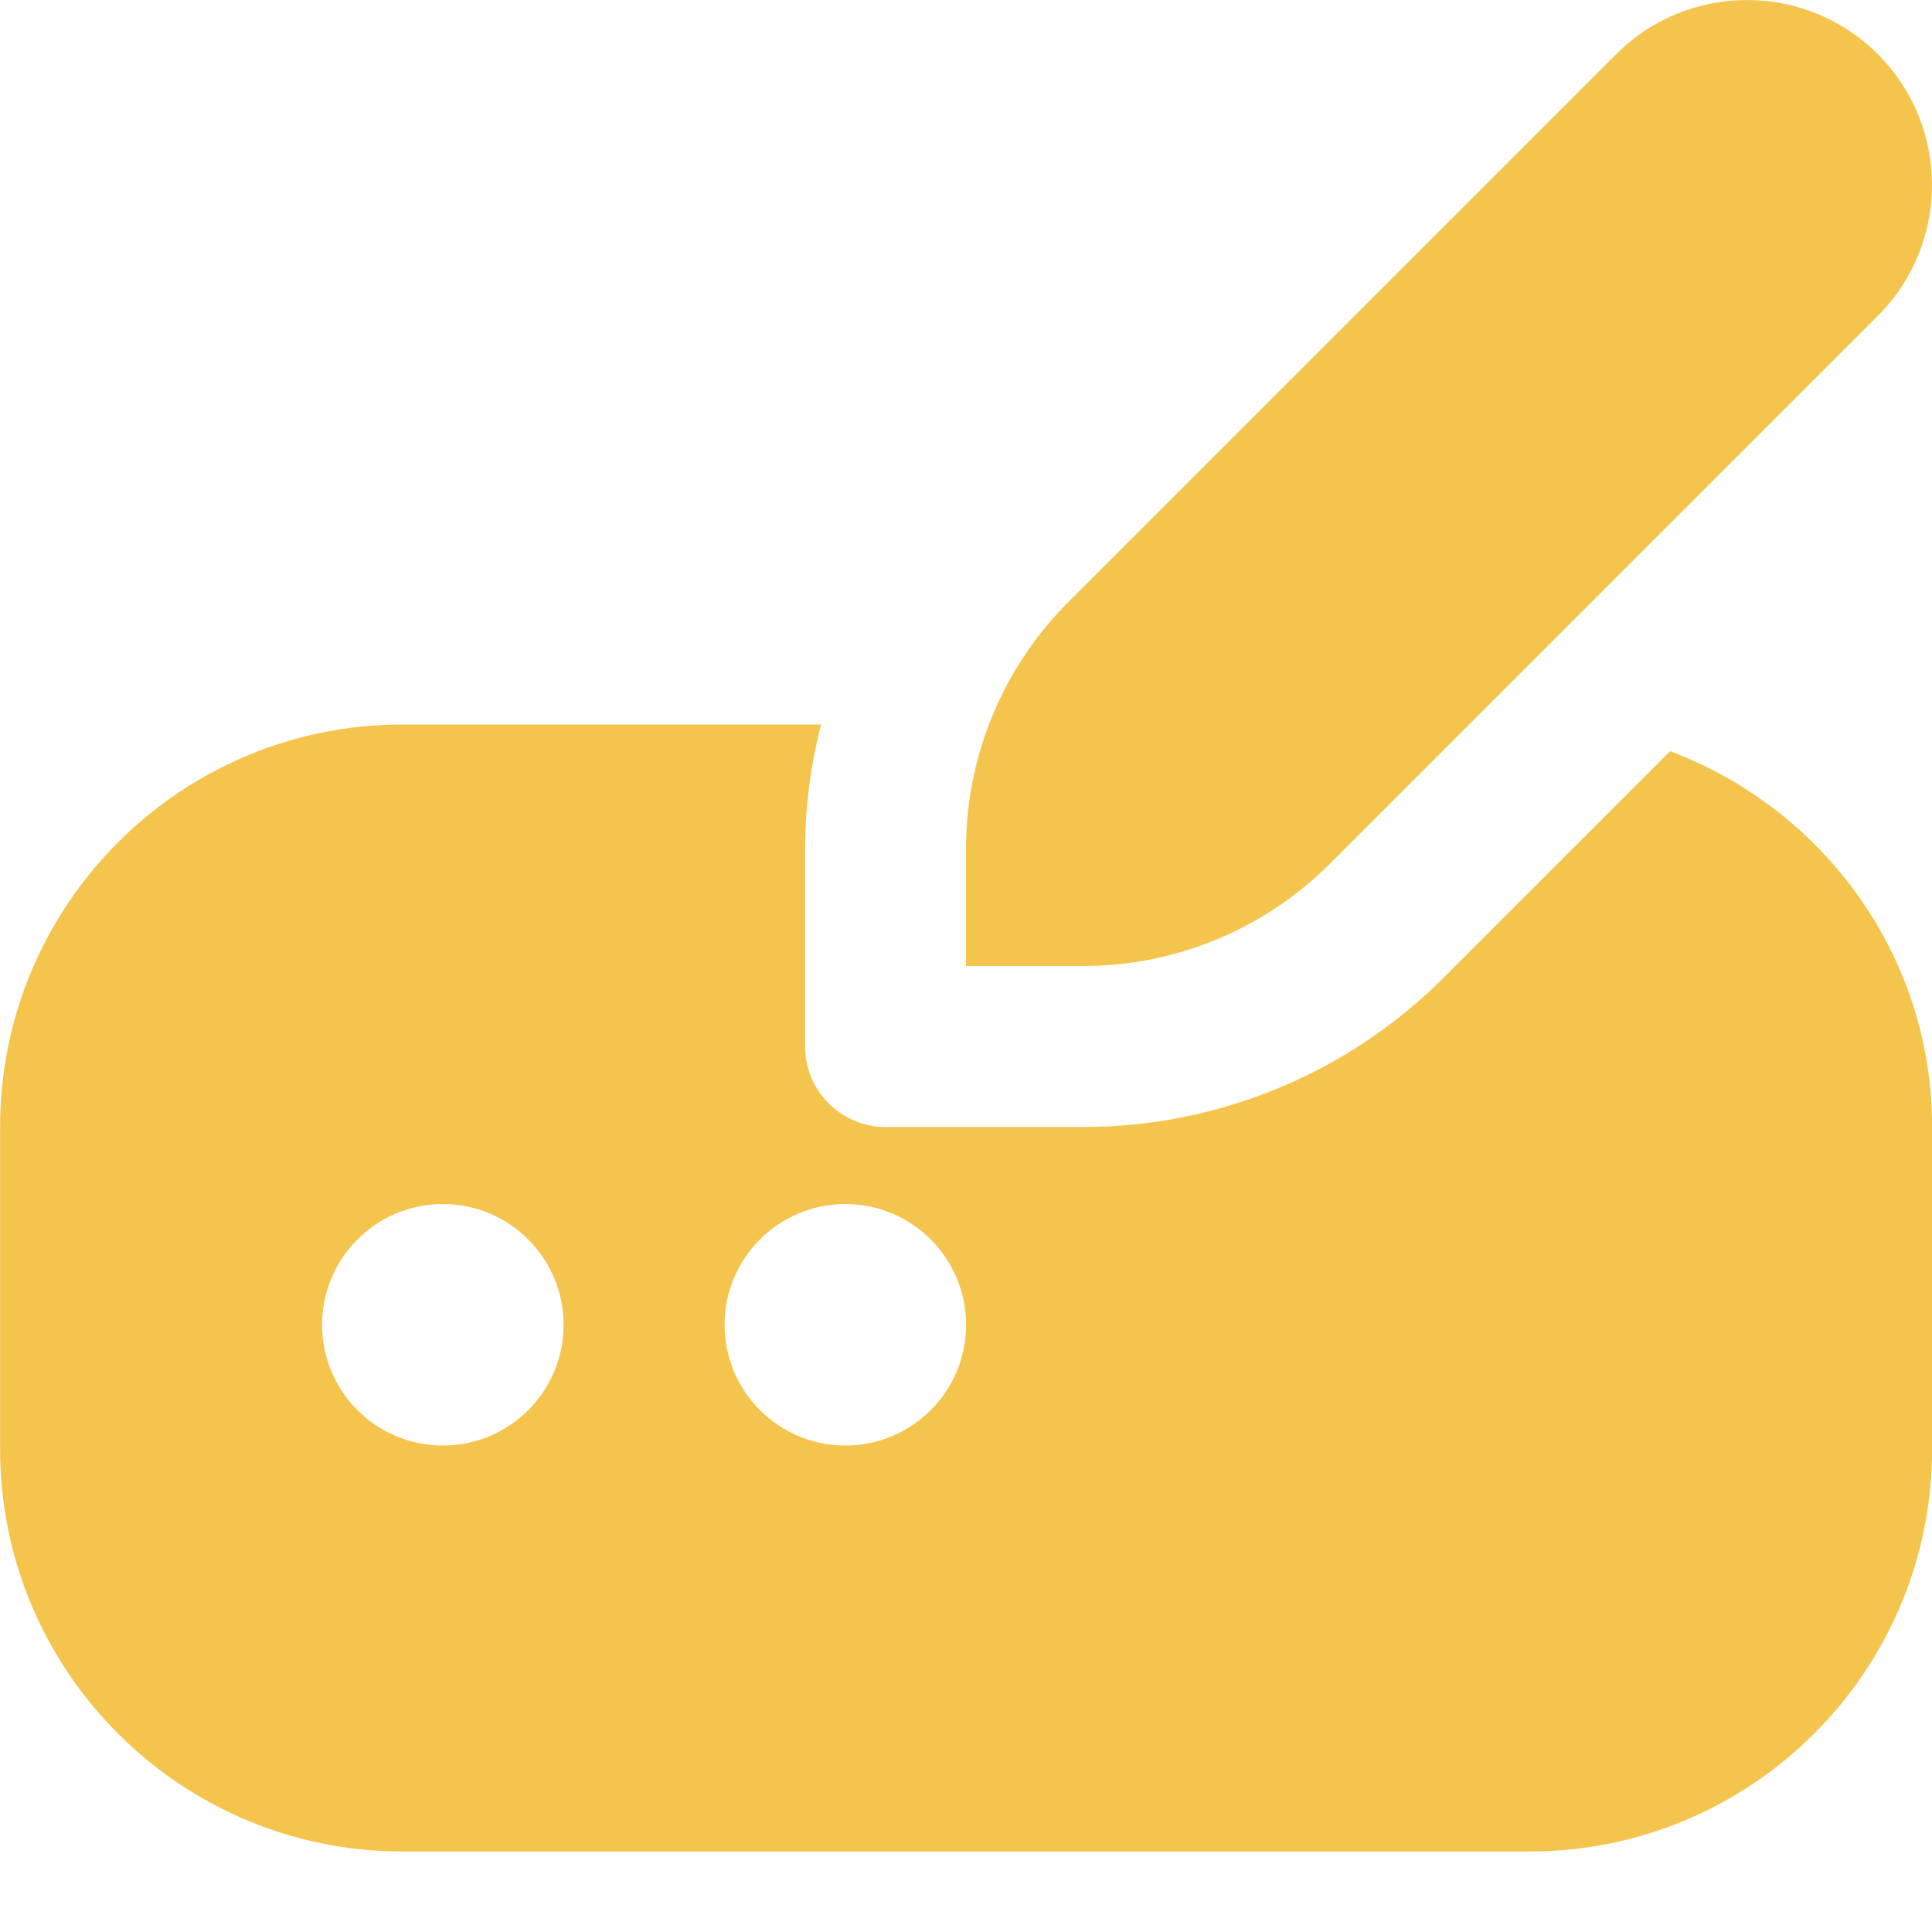<svg width="24" height="24" viewBox="0 0 24 24" fill="none" xmlns="http://www.w3.org/2000/svg">
<g clip-path="url(#clip0_11045_27342)">
<path d="M13.27 7.48L20.077 0.673C20.974 -0.224 22.43 -0.224 23.327 0.673C24.224 1.57 24.224 3.026 23.327 3.923L16.52 10.73C15.707 11.543 14.605 12 13.455 12H12V10.545C12 9.395 12.457 8.293 13.27 7.48ZM20.747 9.332L17.934 12.145C16.746 13.333 15.136 14 13.456 14H11.001C10.449 14 10.001 13.552 10.001 13V10.545C10.001 10.016 10.073 9.5 10.198 9H5.001C2.24 9 0.001 11.239 0.001 14V18C0.001 20.761 2.24 23 5.001 23H19.001C21.762 23 24.001 20.761 24.001 18V14C24.001 11.86 22.642 10.044 20.747 9.332ZM5.501 17.957C4.673 17.957 4.001 17.285 4.001 16.457C4.001 15.629 4.673 14.957 5.501 14.957C6.329 14.957 7.001 15.629 7.001 16.457C7.001 17.285 6.329 17.957 5.501 17.957ZM10.501 17.957C9.673 17.957 9.001 17.285 9.001 16.457C9.001 15.629 9.673 14.957 10.501 14.957C11.329 14.957 12.001 15.629 12.001 16.457C12.001 17.285 11.329 17.957 10.501 17.957Z" fill="#F4C44D"/>
</g>
<defs>
<clipPath id="clip0_11045_27342">
<rect width="24" height="24" fill="white"/>
</clipPath>
</defs>
</svg>
